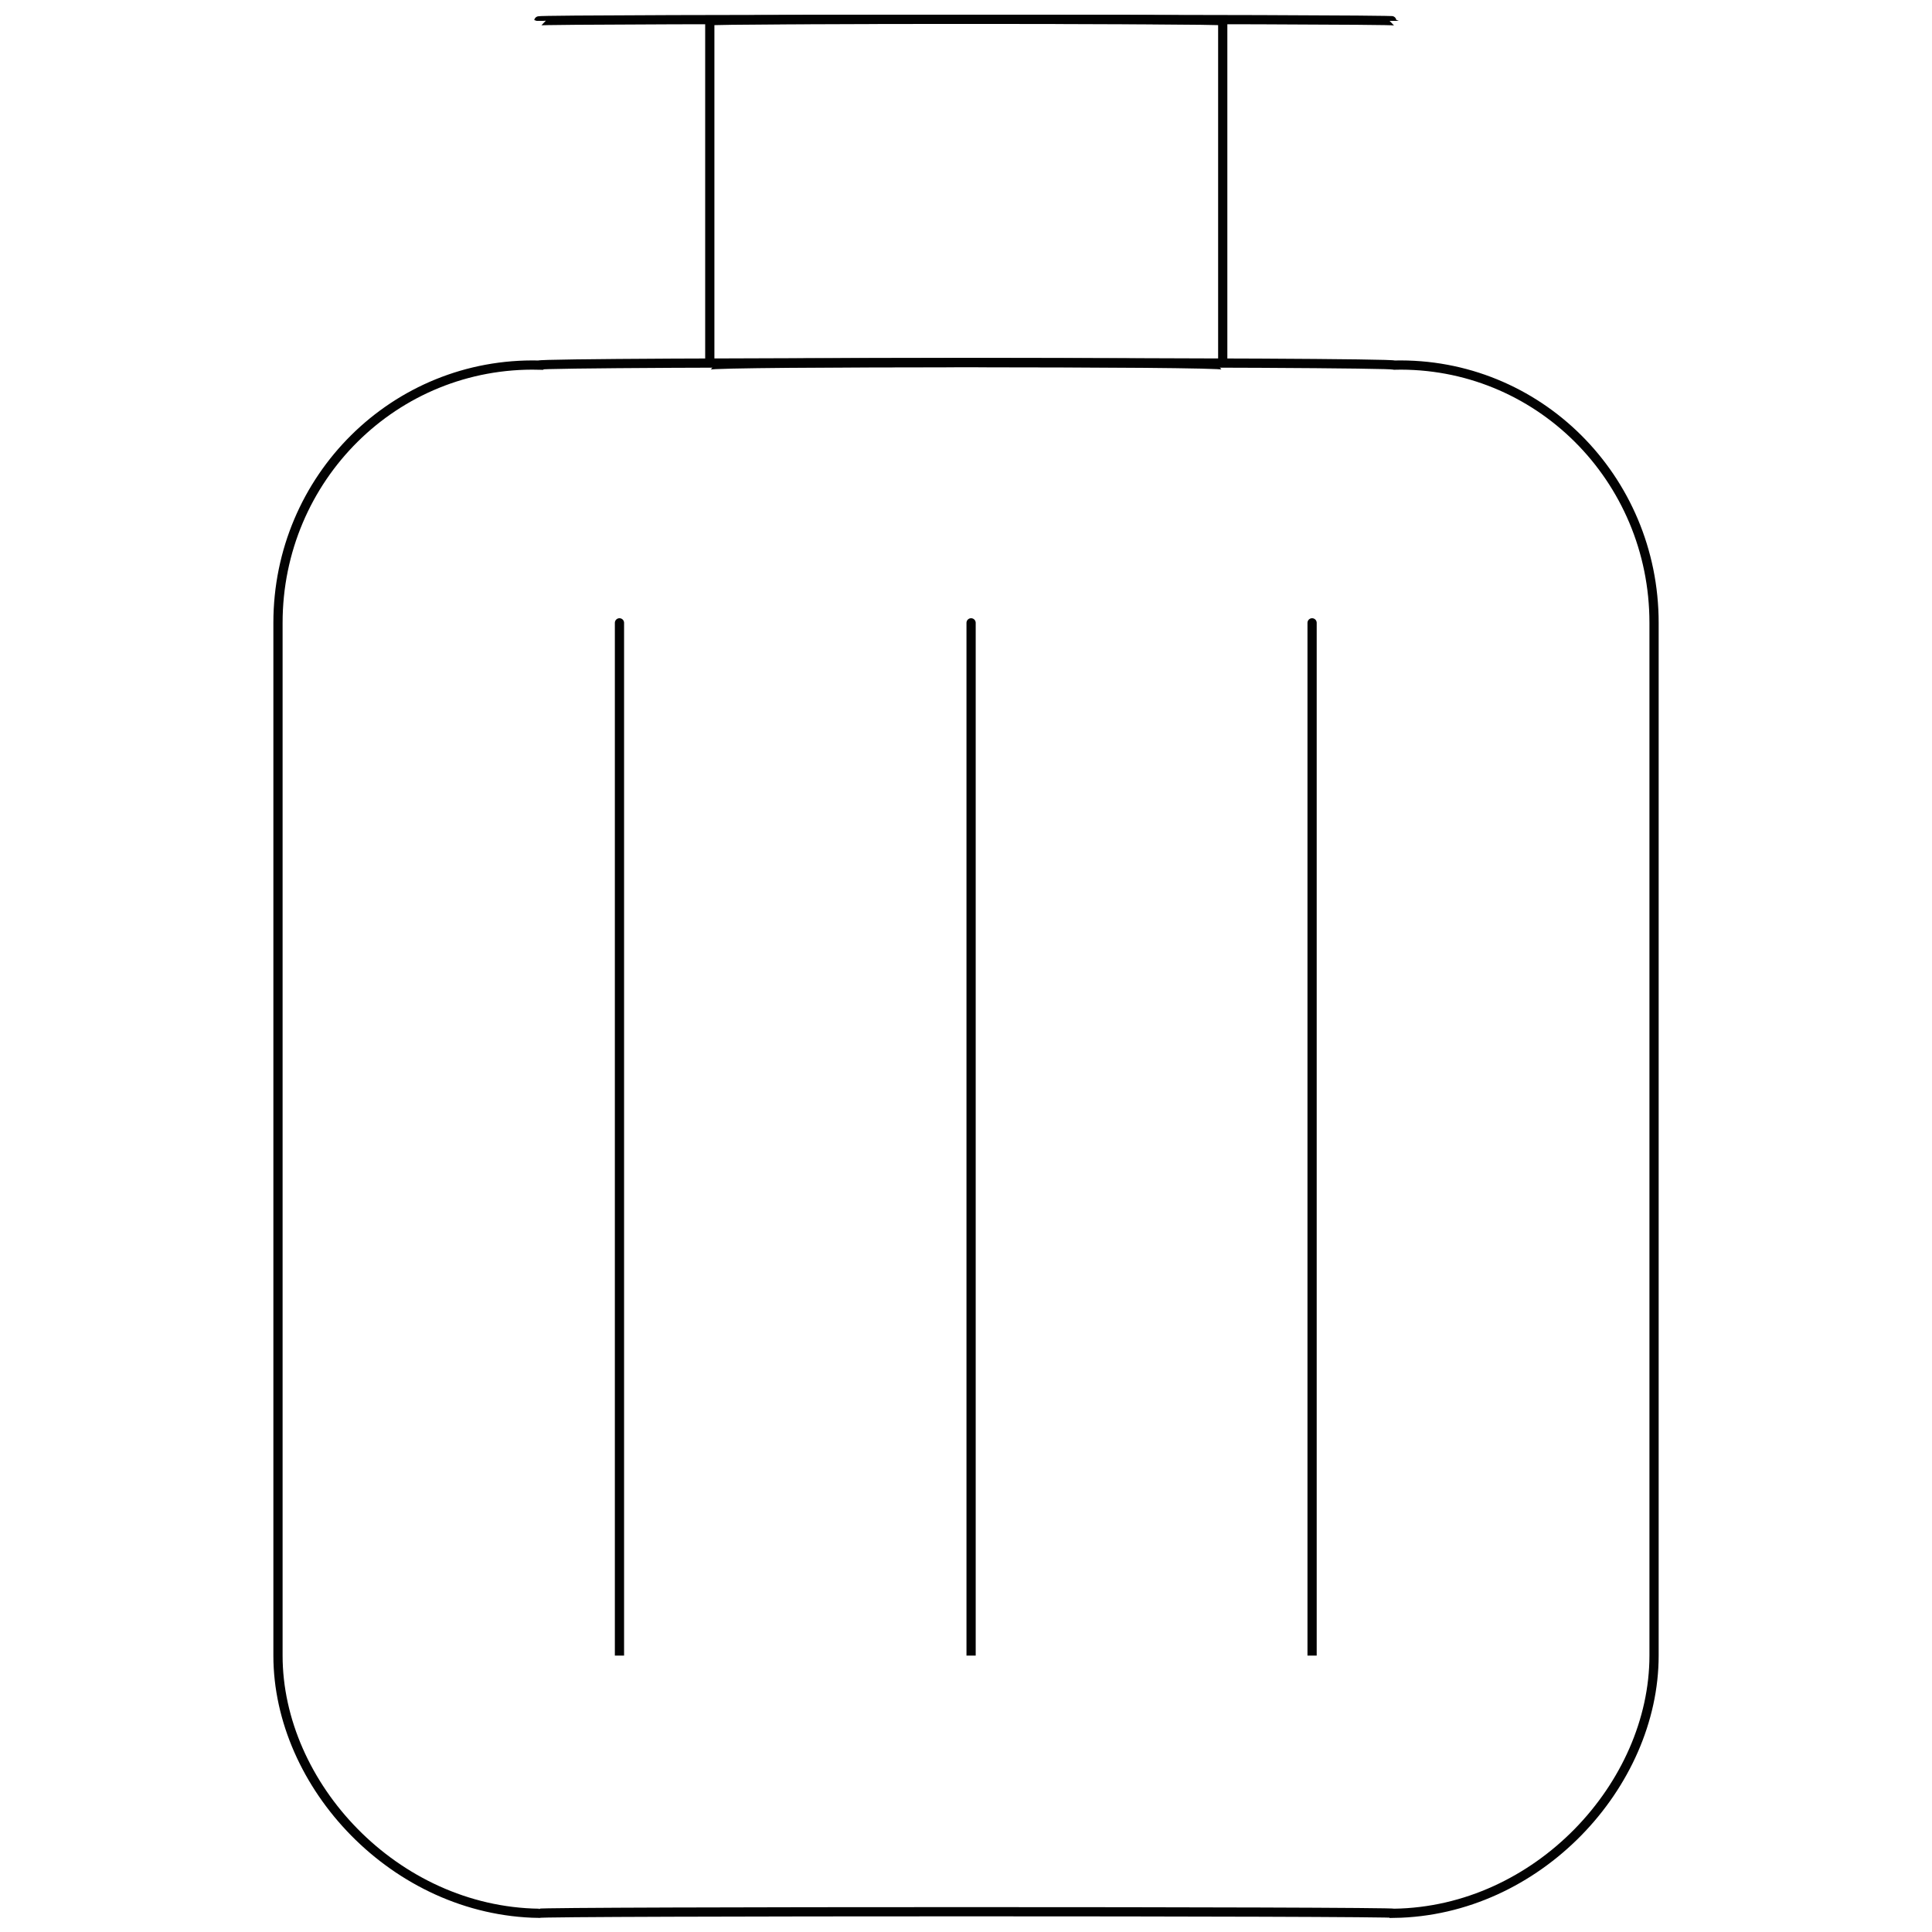 <svg xmlns="http://www.w3.org/2000/svg" version="1.1" xmlns:xlink="http://www.w3.org/1999/xlink" width="100%" height="100%" id="svgWorkerArea" viewBox="0 0 400 400" xmlns:artdraw="https://artdraw.muisca.co" style="background: white;"><defs id="defsdoc"><pattern id="patternBool" x="0" y="0" width="10" height="10" patternUnits="userSpaceOnUse" patternTransform="rotate(35)"><circle cx="5" cy="5" r="4" style="stroke: none;fill: #ff000070;"></circle></pattern></defs><g id="fileImp-887406623" class="cosito"><path id="rectImp-913706875" class="grouped" style="fill:none; stroke:#020202; stroke-miterlimit:10; stroke-width:1.91px; " d="M57.554 128.952C57.554 98.993 81.754 74.893 111.554 75.592 111.554 74.893 288.654 74.893 288.654 75.592 318.354 74.893 342.454 98.993 342.454 128.952 342.454 127.193 342.454 341.893 342.454 342.768 342.454 369.593 318.354 395.693 288.654 396.128 288.654 395.693 111.554 395.693 111.554 396.128 81.754 395.693 57.554 369.593 57.554 342.768 57.554 341.893 57.554 127.193 57.554 128.952 57.554 127.193 57.554 127.193 57.554 128.952"></path><path id="lineImp-533929251" class="grouped" style="fill:none; stroke:#020202; stroke-miterlimit:10; stroke-width:1.91px; " d="M128.254 128.952C128.254 127.193 128.254 341.893 128.254 342.768"></path><path id="lineImp-257757917" class="grouped" style="fill:none; stroke:#020202; stroke-miterlimit:10; stroke-width:1.91px; " d="M271.654 128.952C271.654 127.193 271.654 341.893 271.654 342.768"></path><path id="lineImp-632634330" class="grouped" style="fill:none; stroke:#020202; stroke-miterlimit:10; stroke-width:1.91px; " d="M201.054 128.952C201.054 127.193 201.054 341.893 201.054 342.768"></path><path id="rectImp-643678458" class="grouped" style="fill:none; stroke:#020202; stroke-miterlimit:10; stroke-width:1.91px; " d="M146.954 4.32C146.954 3.893 253.154 3.893 253.154 4.32 253.154 3.893 253.154 74.893 253.154 75.592 253.154 74.893 146.954 74.893 146.954 75.592 146.954 74.893 146.954 3.893 146.954 4.32 146.954 3.893 146.954 3.893 146.954 4.32"></path><path id="lineImp-494848904" class="grouped" style="fill:none; stroke:#020202; stroke-miterlimit:10; stroke-width:1.91px; " d="M111.554 4.32C111.554 3.893 288.654 3.893 288.654 4.32"></path></g></svg>